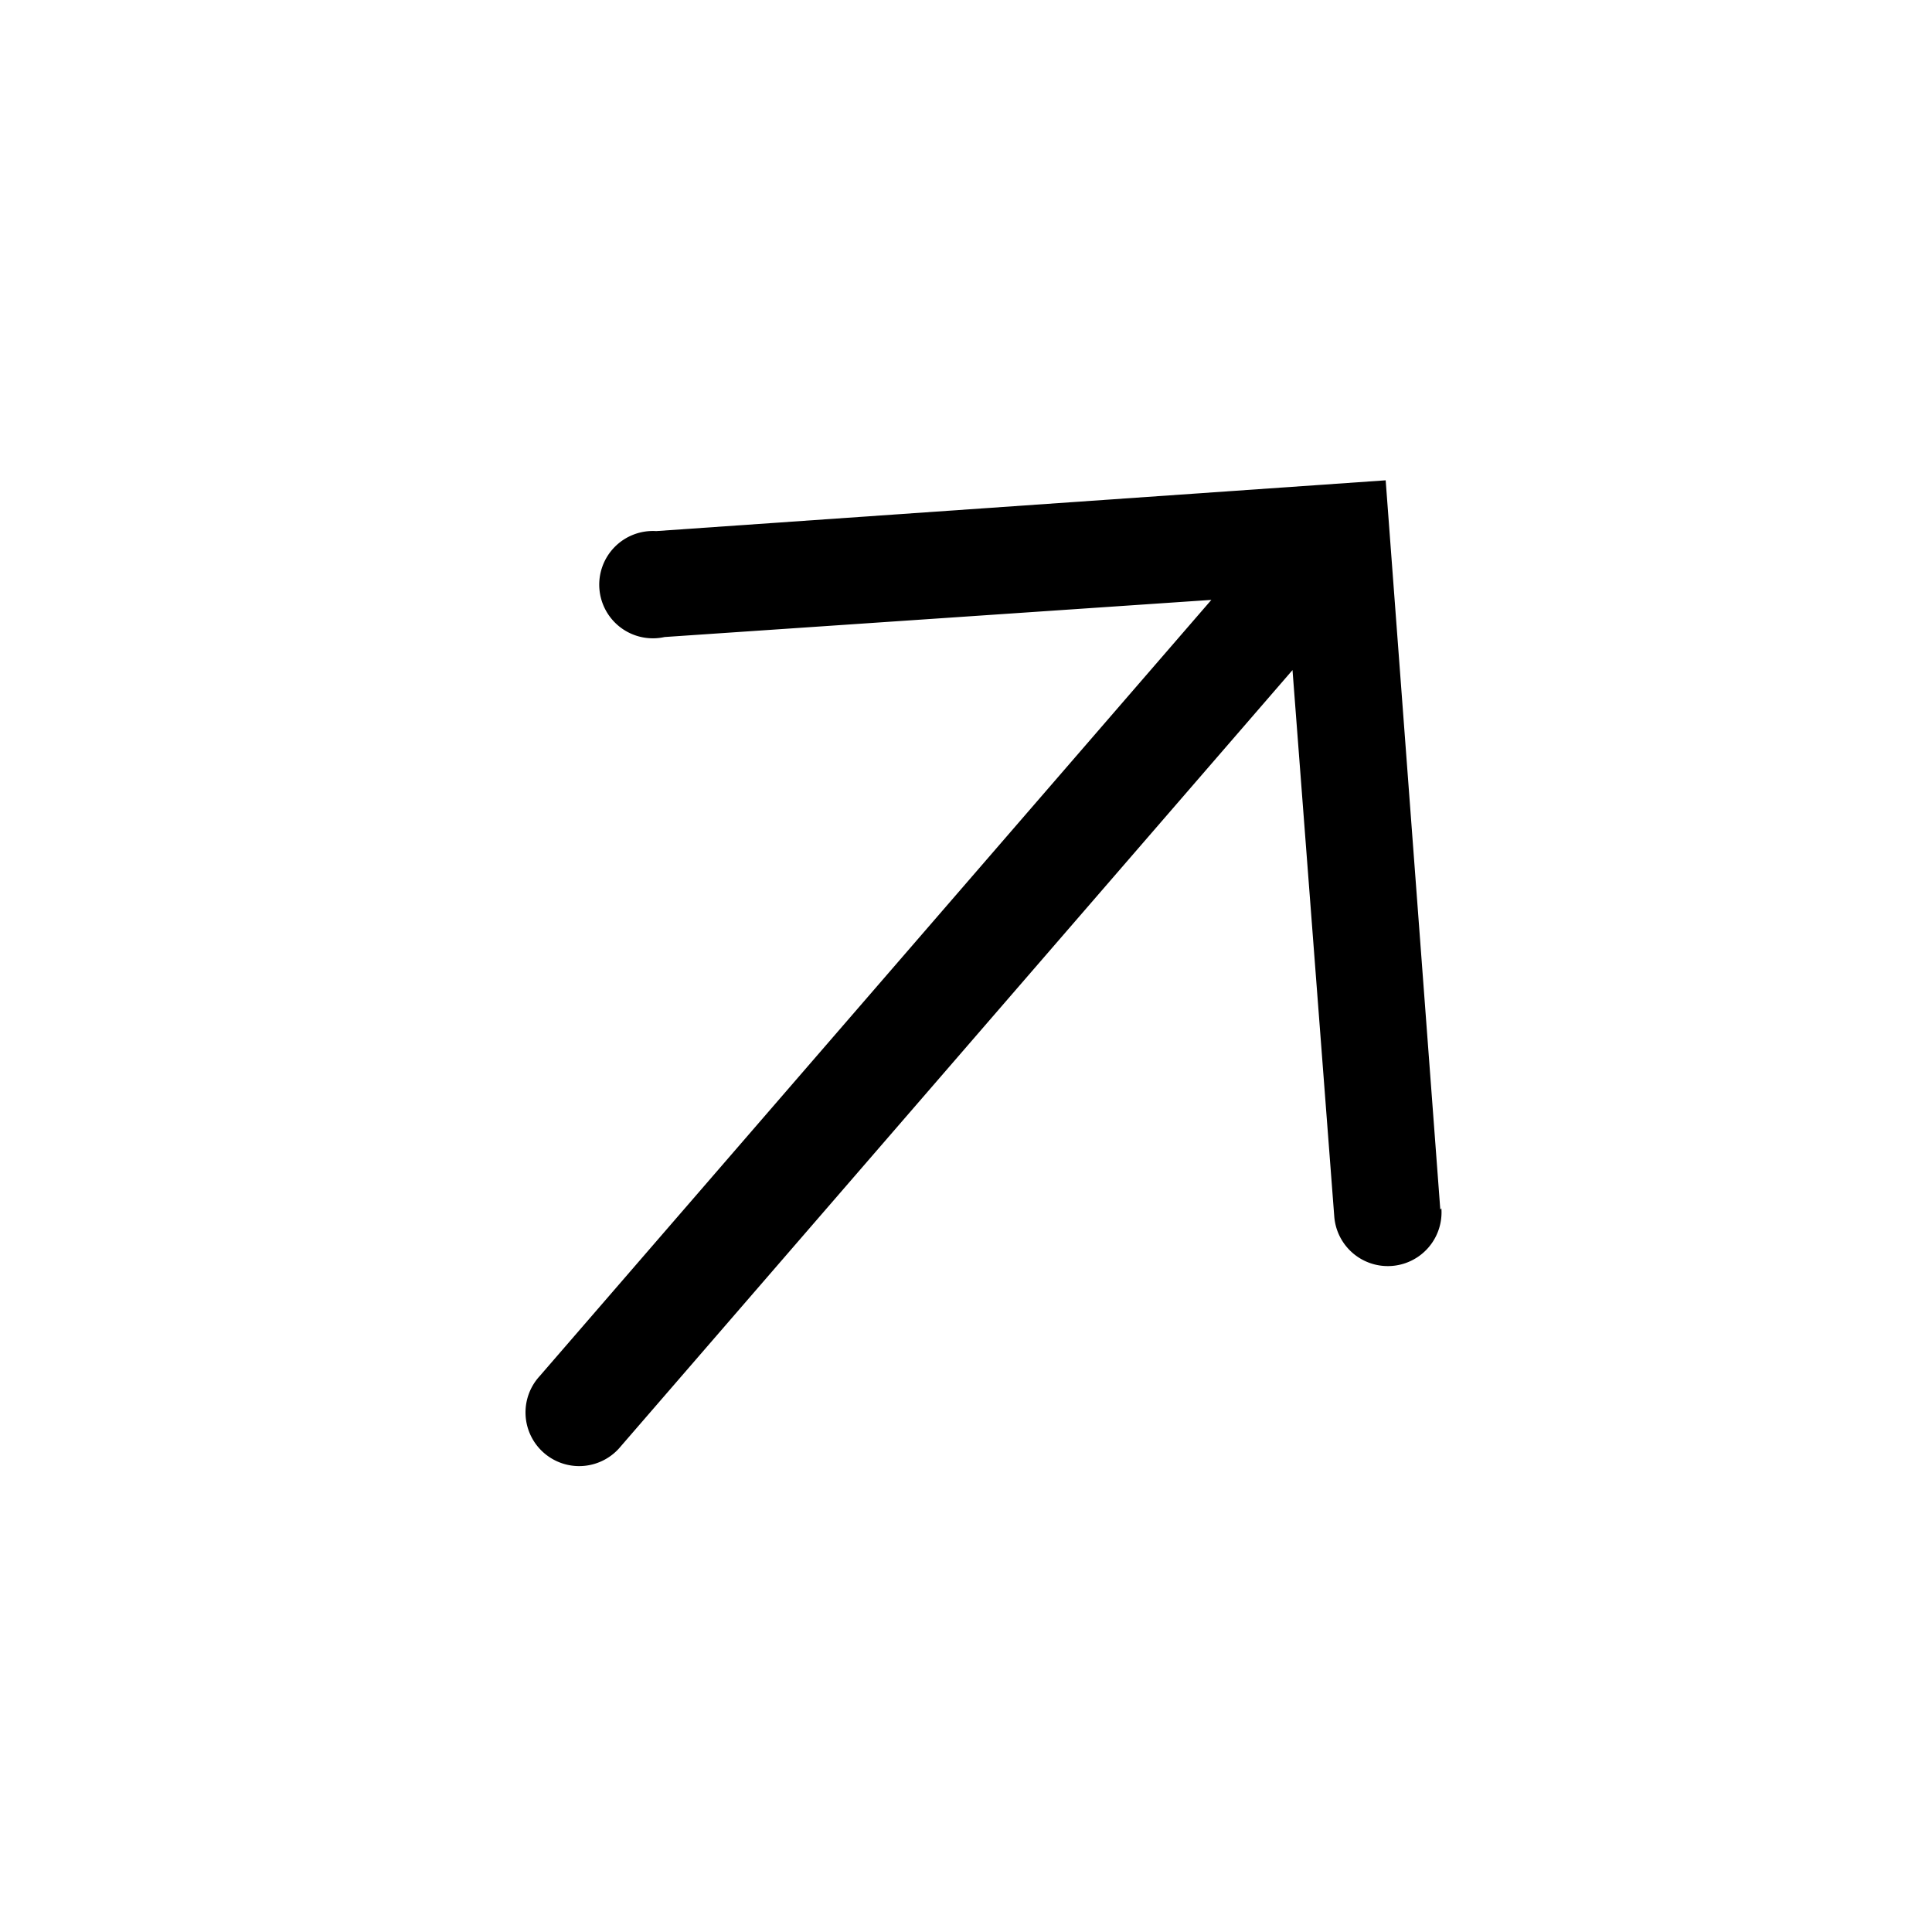 <svg xmlns="http://www.w3.org/2000/svg" width="18" height="18" fill="none"><g clip-path="url(#a)"><path fill="#000" d="m13.419 11.27-.509-6.795-6.796.473a.5.5 0 1 0 .078.987l5.094-.346-6.259 7.233a.5.5 0 1 0 .756.654l6.259-7.233.389 5.09a.5.5 0 1 0 .998-.075l-.01.011Z"/></g><defs><clipPath id="a"><path fill="#fff" d="M0 0h18v18H0z"/></clipPath></defs></svg>